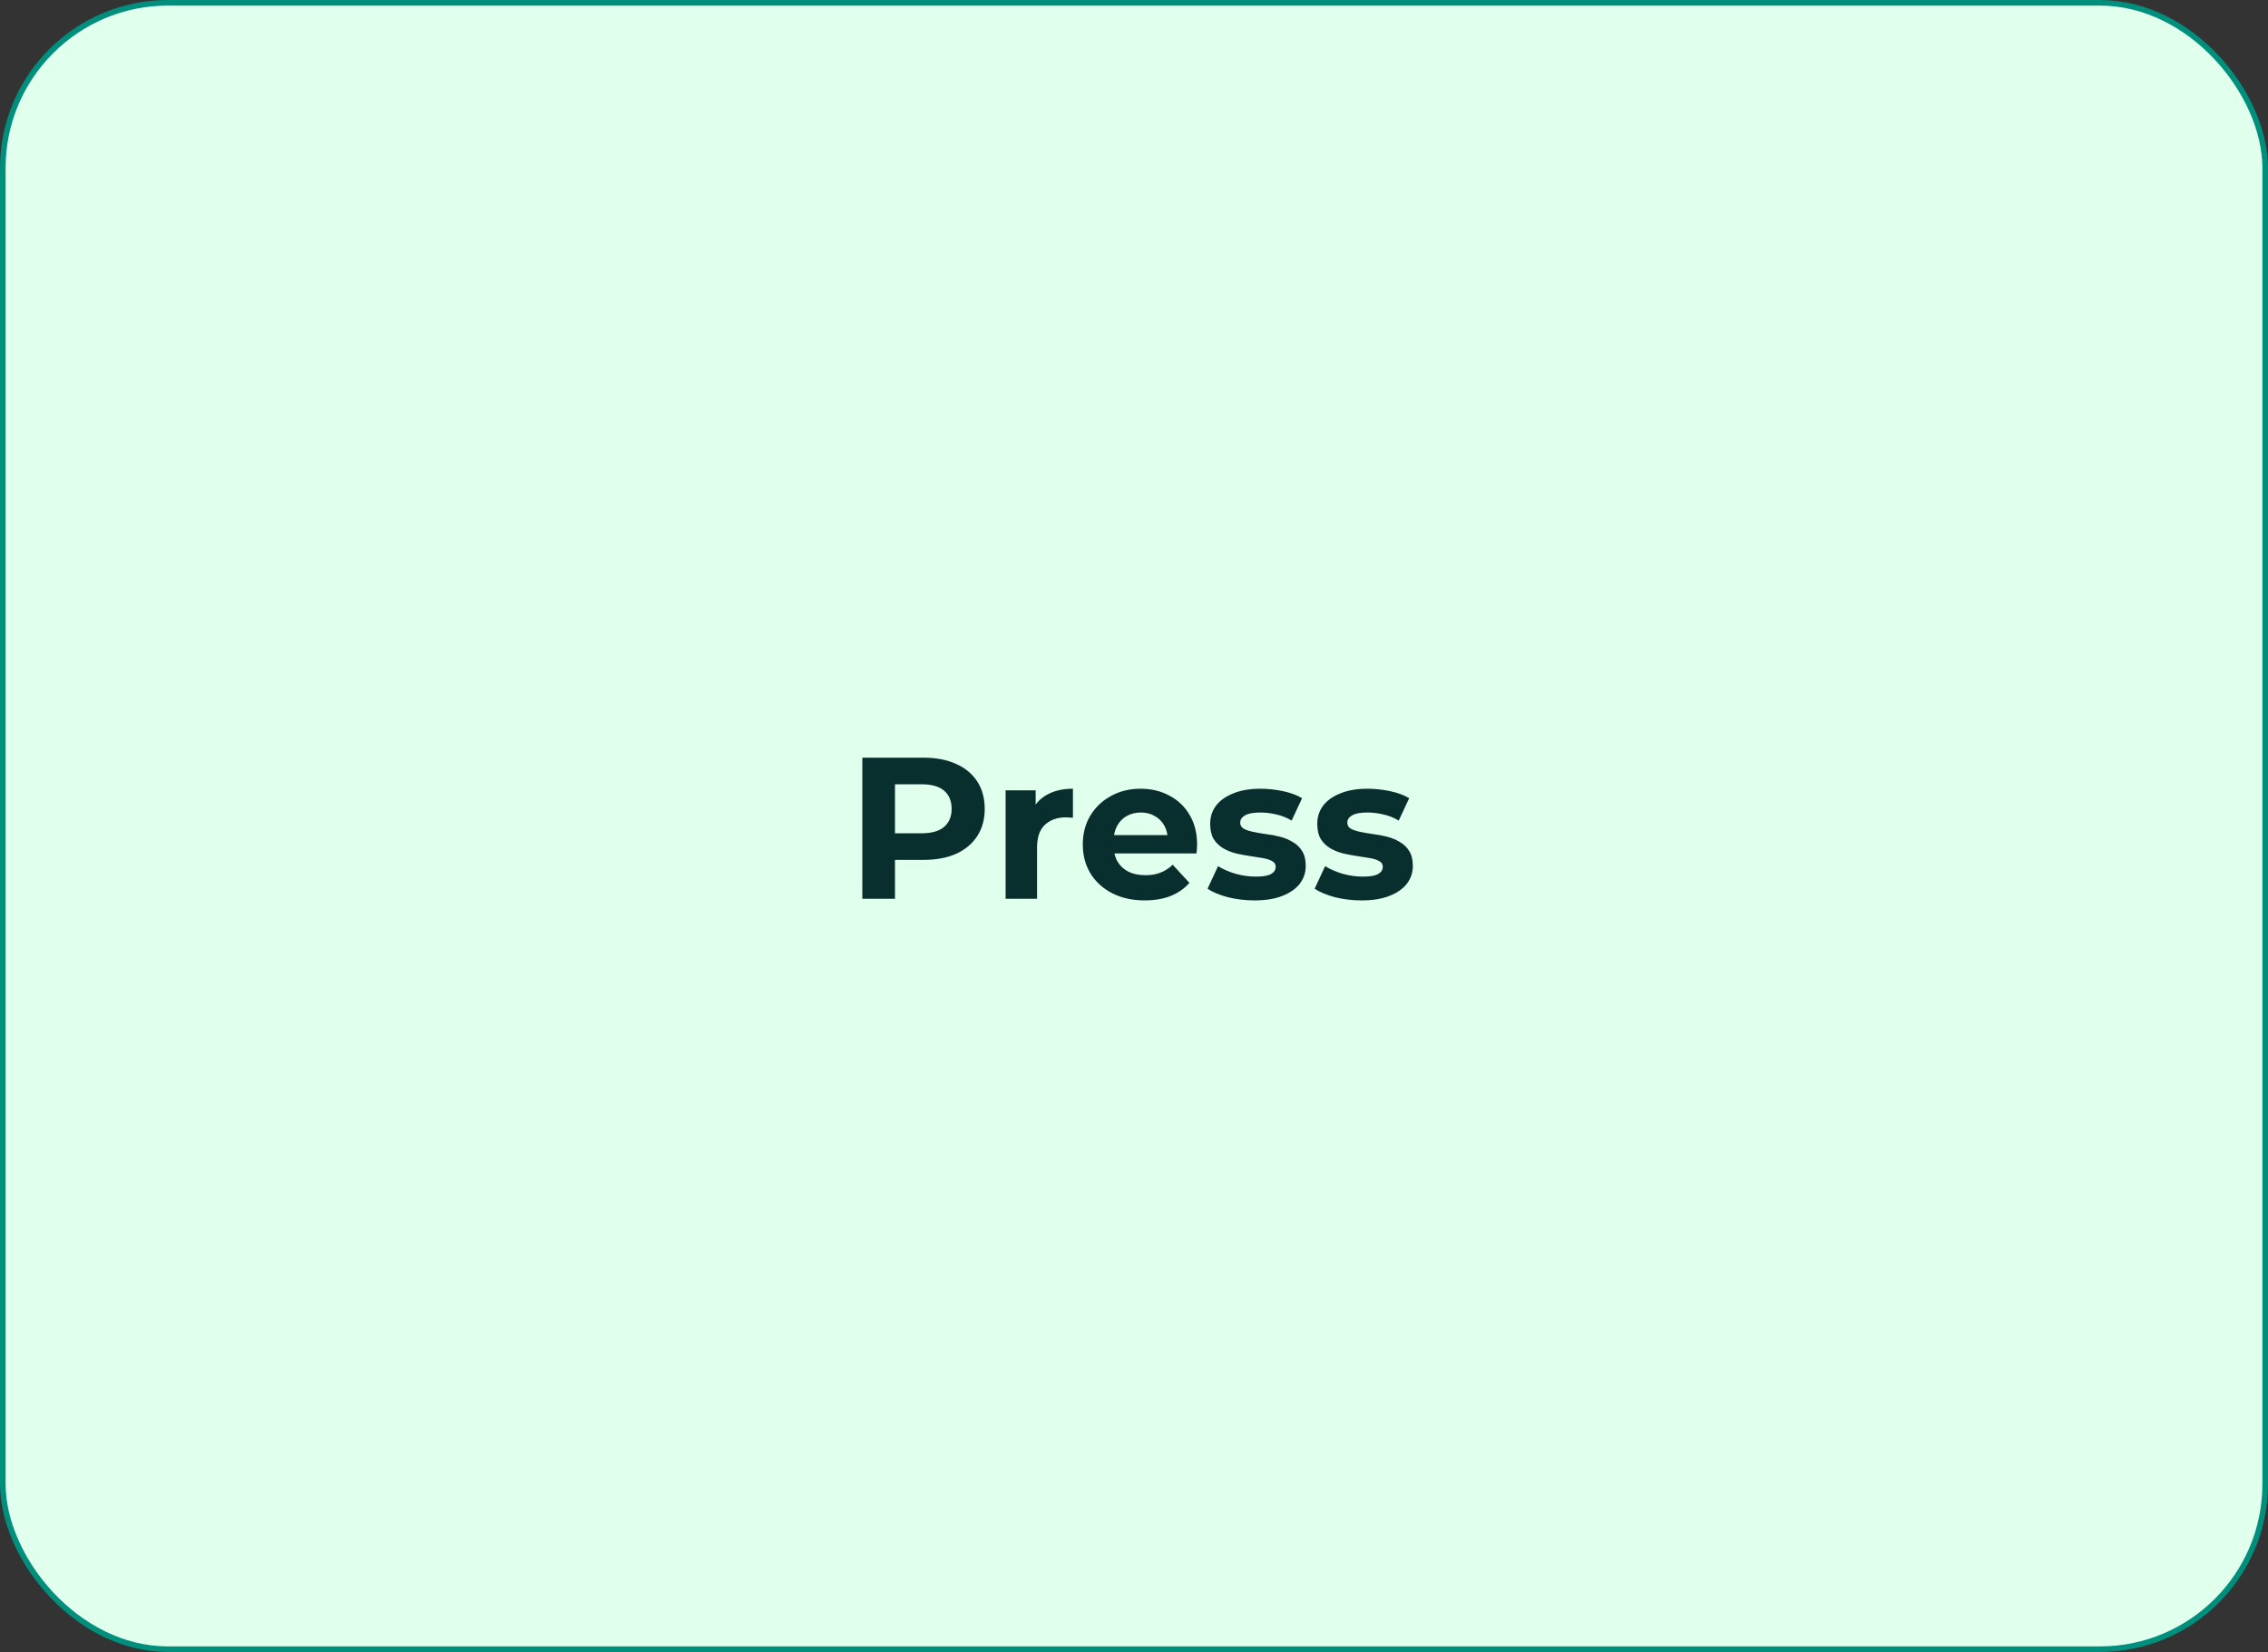 <svg width="405" height="295" viewBox="0 0 405 295" fill="none" xmlns="http://www.w3.org/2000/svg">
<rect x="0" y="0" width="405" height="295" fill="#333333" stroke="none"/>
<rect x="0.5" y="0.5" width="404" height="294" rx="29.5" fill="#E0FFEC"/>
<rect x="0.5" y="0.5" width="404" height="294" rx="29.5" stroke="#008F7C"/>
<path d="M153.988 160.5V135.3H164.896C167.152 135.3 169.096 135.672 170.728 136.416C172.36 137.136 173.62 138.18 174.508 139.548C175.396 140.916 175.84 142.548 175.84 144.444C175.84 146.316 175.396 147.936 174.508 149.304C173.62 150.672 172.36 151.728 170.728 152.472C169.096 153.192 167.152 153.552 164.896 153.552H157.228L159.82 150.924V160.5H153.988ZM159.82 151.572L157.228 148.8H164.572C166.372 148.8 167.716 148.416 168.604 147.648C169.492 146.88 169.936 145.812 169.936 144.444C169.936 143.052 169.492 141.972 168.604 141.204C167.716 140.436 166.372 140.052 164.572 140.052H157.228L159.82 137.28V151.572ZM179.572 160.5V141.132H184.936V146.604L184.18 145.02C184.756 143.652 185.68 142.62 186.952 141.924C188.224 141.204 189.772 140.844 191.596 140.844V146.028C191.356 146.004 191.14 145.992 190.948 145.992C190.756 145.968 190.552 145.956 190.336 145.956C188.8 145.956 187.552 146.4 186.592 147.288C185.656 148.152 185.188 149.508 185.188 151.356V160.5H179.572ZM204.407 160.788C202.199 160.788 200.255 160.356 198.575 159.492C196.919 158.628 195.635 157.452 194.723 155.964C193.811 154.452 193.355 152.736 193.355 150.816C193.355 148.872 193.799 147.156 194.687 145.668C195.599 144.156 196.835 142.98 198.395 142.14C199.955 141.276 201.719 140.844 203.687 140.844C205.583 140.844 207.287 141.252 208.799 142.068C210.335 142.86 211.547 144.012 212.435 145.524C213.323 147.012 213.767 148.8 213.767 150.888C213.767 151.104 213.755 151.356 213.731 151.644C213.707 151.908 213.683 152.16 213.659 152.4H197.927V149.124H210.707L208.547 150.096C208.547 149.088 208.343 148.212 207.935 147.468C207.527 146.724 206.963 146.148 206.243 145.74C205.523 145.308 204.683 145.092 203.723 145.092C202.763 145.092 201.911 145.308 201.167 145.74C200.447 146.148 199.883 146.736 199.475 147.504C199.067 148.248 198.863 149.136 198.863 150.168V151.032C198.863 152.088 199.091 153.024 199.547 153.84C200.027 154.632 200.687 155.244 201.527 155.676C202.391 156.084 203.399 156.288 204.551 156.288C205.583 156.288 206.483 156.132 207.251 155.82C208.043 155.508 208.763 155.04 209.411 154.416L212.399 157.656C211.511 158.664 210.395 159.444 209.051 159.996C207.707 160.524 206.159 160.788 204.407 160.788ZM224.022 160.788C222.366 160.788 220.77 160.596 219.234 160.212C217.722 159.804 216.522 159.3 215.634 158.7L217.506 154.668C218.394 155.22 219.438 155.676 220.638 156.036C221.862 156.372 223.062 156.54 224.238 156.54C225.534 156.54 226.446 156.384 226.974 156.072C227.526 155.76 227.802 155.328 227.802 154.776C227.802 154.32 227.586 153.984 227.154 153.768C226.746 153.528 226.194 153.348 225.498 153.228C224.802 153.108 224.034 152.988 223.194 152.868C222.378 152.748 221.55 152.592 220.71 152.4C219.87 152.184 219.102 151.872 218.406 151.464C217.71 151.056 217.146 150.504 216.714 149.808C216.306 149.112 216.102 148.212 216.102 147.108C216.102 145.884 216.45 144.804 217.146 143.868C217.866 142.932 218.898 142.2 220.242 141.672C221.586 141.12 223.194 140.844 225.066 140.844C226.386 140.844 227.73 140.988 229.098 141.276C230.466 141.564 231.606 141.984 232.518 142.536L230.646 146.532C229.71 145.98 228.762 145.608 227.802 145.416C226.866 145.2 225.954 145.092 225.066 145.092C223.818 145.092 222.906 145.26 222.33 145.596C221.754 145.932 221.466 146.364 221.466 146.892C221.466 147.372 221.67 147.732 222.078 147.972C222.51 148.212 223.074 148.404 223.77 148.548C224.466 148.692 225.222 148.824 226.038 148.944C226.878 149.04 227.718 149.196 228.558 149.412C229.398 149.628 230.154 149.94 230.826 150.348C231.522 150.732 232.086 151.272 232.518 151.968C232.95 152.64 233.166 153.528 233.166 154.632C233.166 155.832 232.806 156.9 232.086 157.836C231.366 158.748 230.322 159.468 228.954 159.996C227.61 160.524 225.966 160.788 224.022 160.788ZM243.147 160.788C241.491 160.788 239.895 160.596 238.359 160.212C236.847 159.804 235.647 159.3 234.759 158.7L236.631 154.668C237.519 155.22 238.563 155.676 239.763 156.036C240.987 156.372 242.187 156.54 243.363 156.54C244.659 156.54 245.571 156.384 246.099 156.072C246.651 155.76 246.927 155.328 246.927 154.776C246.927 154.32 246.711 153.984 246.279 153.768C245.871 153.528 245.319 153.348 244.623 153.228C243.927 153.108 243.159 152.988 242.319 152.868C241.503 152.748 240.675 152.592 239.835 152.4C238.995 152.184 238.227 151.872 237.531 151.464C236.835 151.056 236.271 150.504 235.839 149.808C235.431 149.112 235.227 148.212 235.227 147.108C235.227 145.884 235.575 144.804 236.271 143.868C236.991 142.932 238.023 142.2 239.367 141.672C240.711 141.12 242.319 140.844 244.191 140.844C245.511 140.844 246.855 140.988 248.223 141.276C249.591 141.564 250.731 141.984 251.643 142.536L249.771 146.532C248.835 145.98 247.887 145.608 246.927 145.416C245.991 145.2 245.079 145.092 244.191 145.092C242.943 145.092 242.031 145.26 241.455 145.596C240.879 145.932 240.591 146.364 240.591 146.892C240.591 147.372 240.795 147.732 241.203 147.972C241.635 148.212 242.199 148.404 242.895 148.548C243.591 148.692 244.347 148.824 245.163 148.944C246.003 149.04 246.843 149.196 247.683 149.412C248.523 149.628 249.279 149.94 249.951 150.348C250.647 150.732 251.211 151.272 251.643 151.968C252.075 152.64 252.291 153.528 252.291 154.632C252.291 155.832 251.931 156.9 251.211 157.836C250.491 158.748 249.447 159.468 248.079 159.996C246.735 160.524 245.091 160.788 243.147 160.788Z" fill="#092E2E"/>
</svg>
